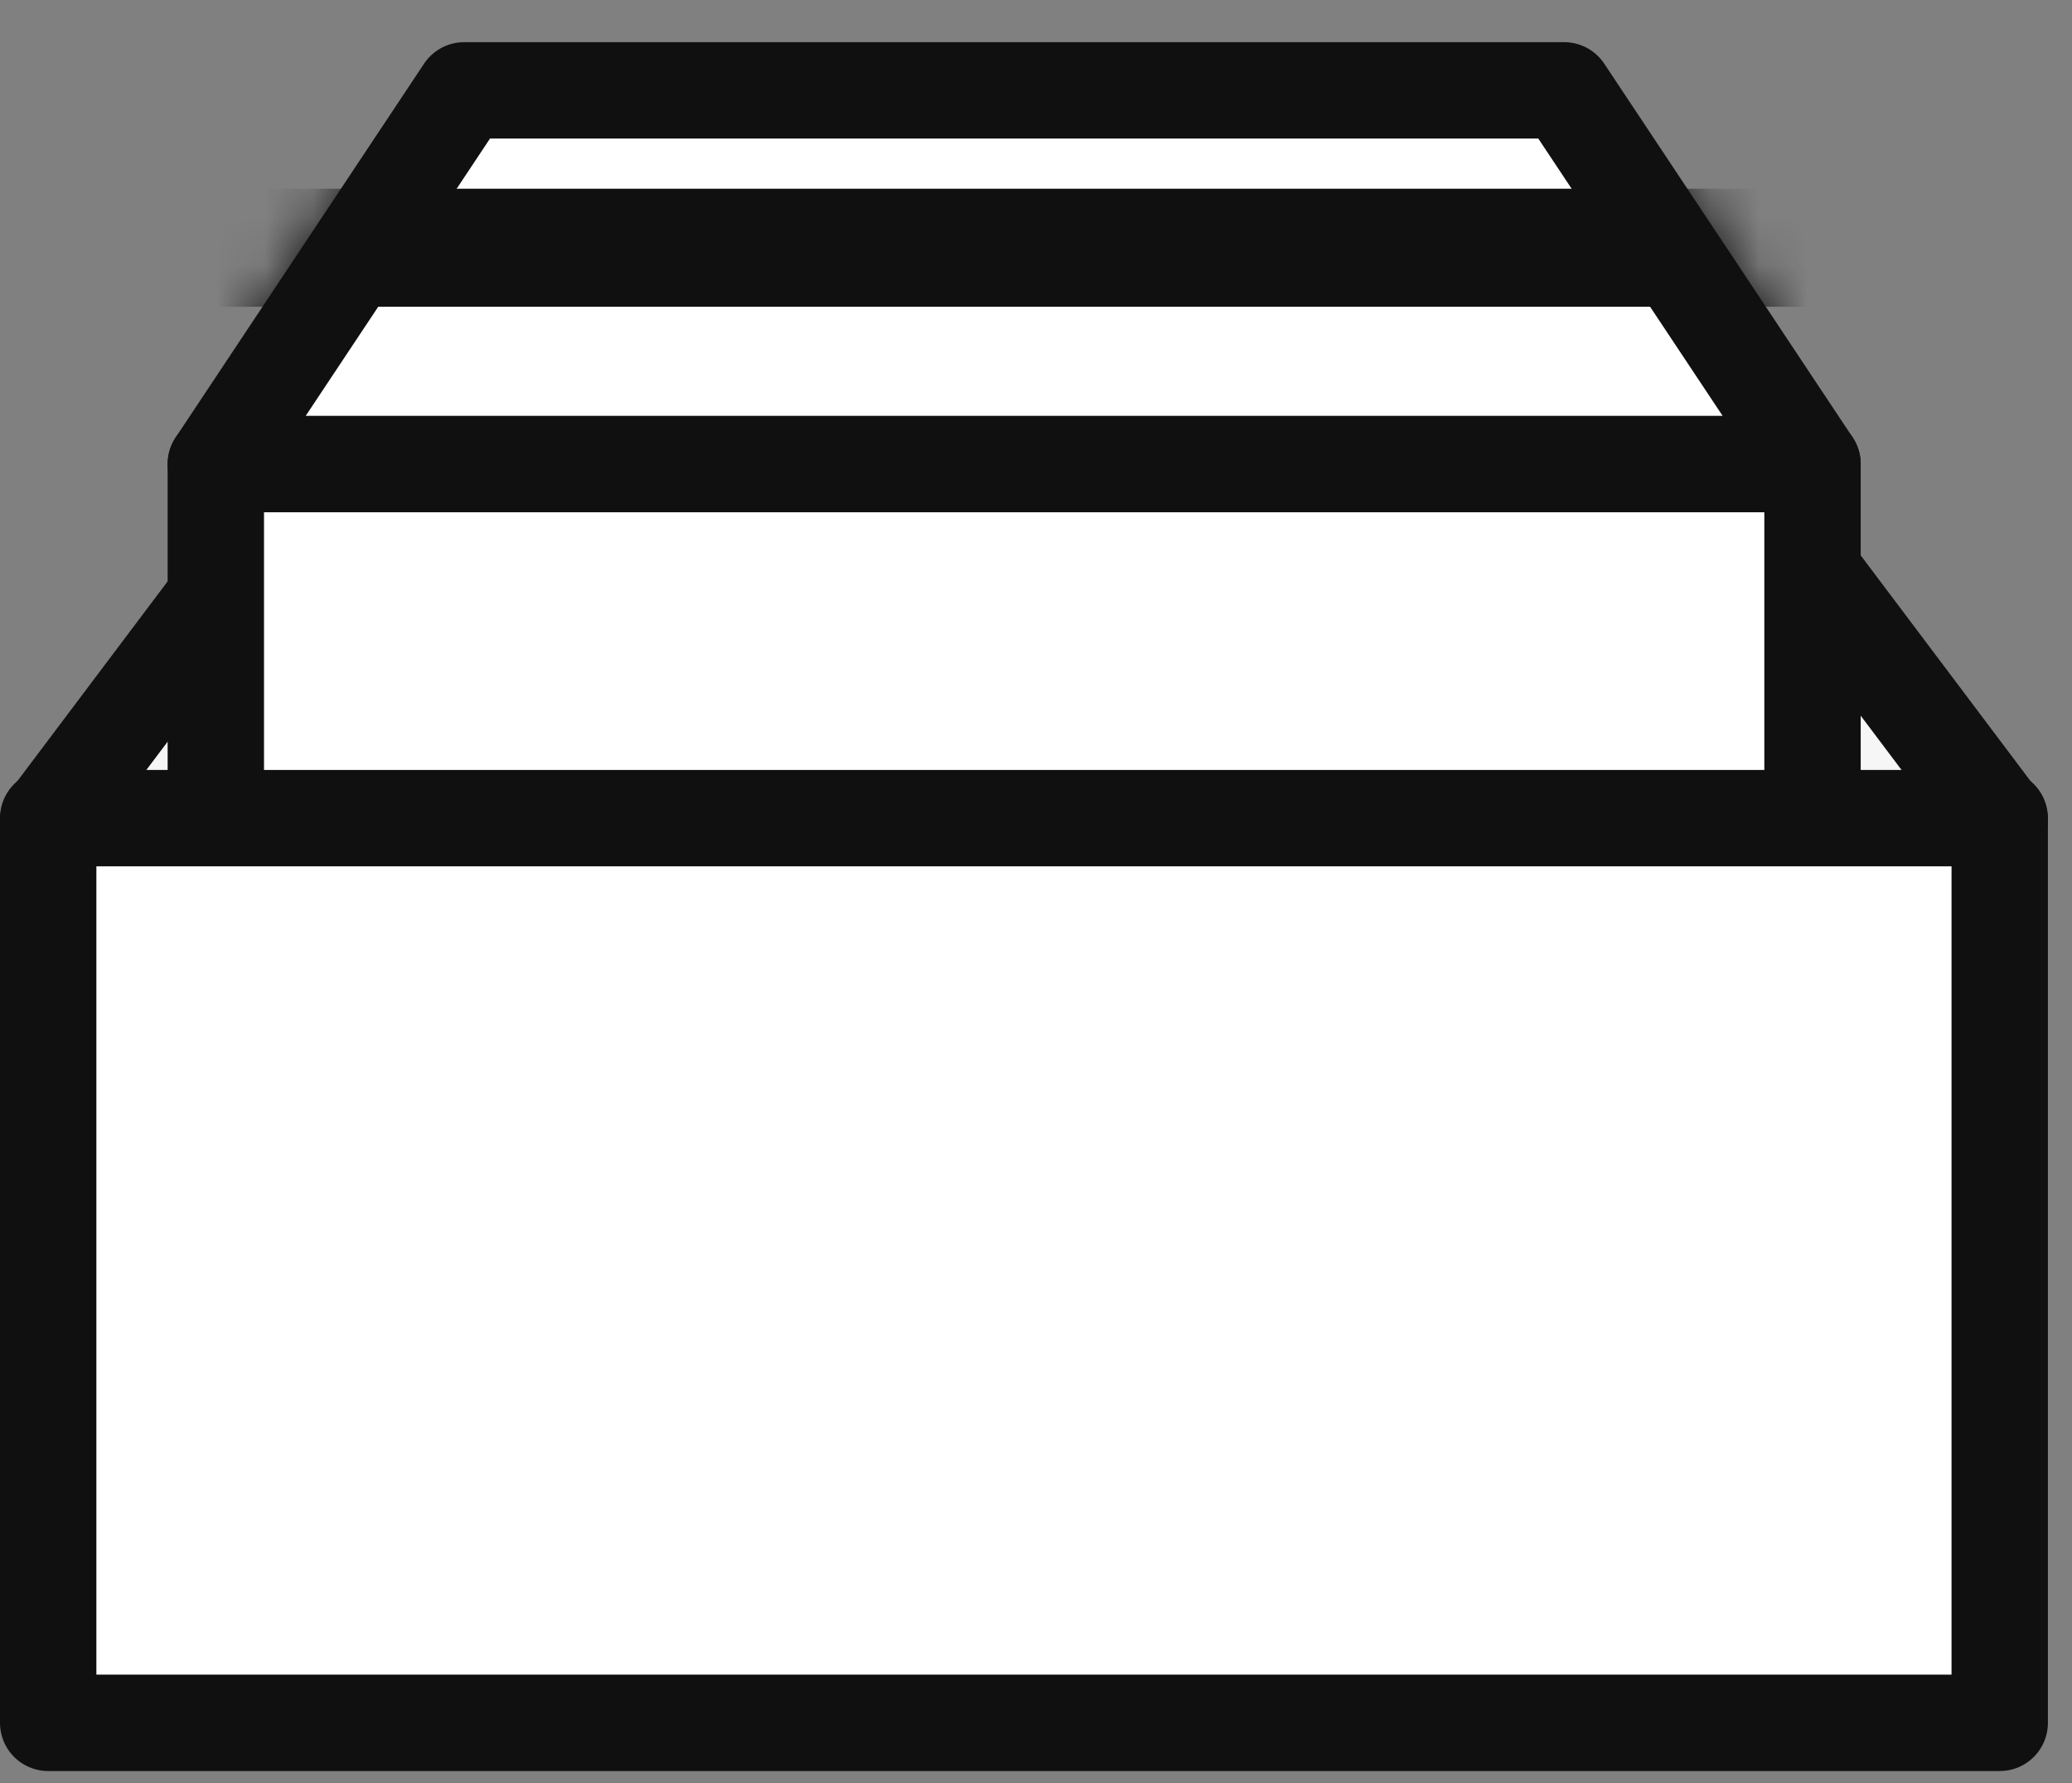 <svg width="43" height="37" viewBox="0 0 43 37" fill="none" xmlns="http://www.w3.org/2000/svg">
<rect x="0" y="0" width="43" height="37" fill="#808080" stroke="none"/>
<path d="M1 17.021H41.5L34.709 7.996H7.791L1 17.021Z" fill="#F6F6F6" stroke="#101010" stroke-width="2" stroke-linejoin="round"/>
<rect x="4.479" y="9.629" width="33.136" height="15.509" fill="white" stroke="#101010" stroke-width="2" stroke-linejoin="round"/>
<path d="M4.479 9.629H37.615L32.46 1.875H9.633L4.479 9.629Z" fill="white" stroke="#101010" stroke-width="2" stroke-linejoin="round"/>
<rect x="1" y="16.976" width="40.5" height="18.773" fill="white" stroke="#101010" stroke-width="2" stroke-linejoin="round"/>
<mask id="mask0" mask-type="alpha" maskUnits="userSpaceOnUse" x="3" y="0" width="36" height="11">
<path d="M4.479 9.629H37.615L32.46 1.875H9.633L4.479 9.629Z" fill="white" stroke="#101010" stroke-width="2" stroke-linejoin="round"/>
</mask>
<g mask="url(#mask0)">
<rect x="0.799" y="3.916" width="41.236" height="2.449" fill="#101010"/>
</g>
</svg>
